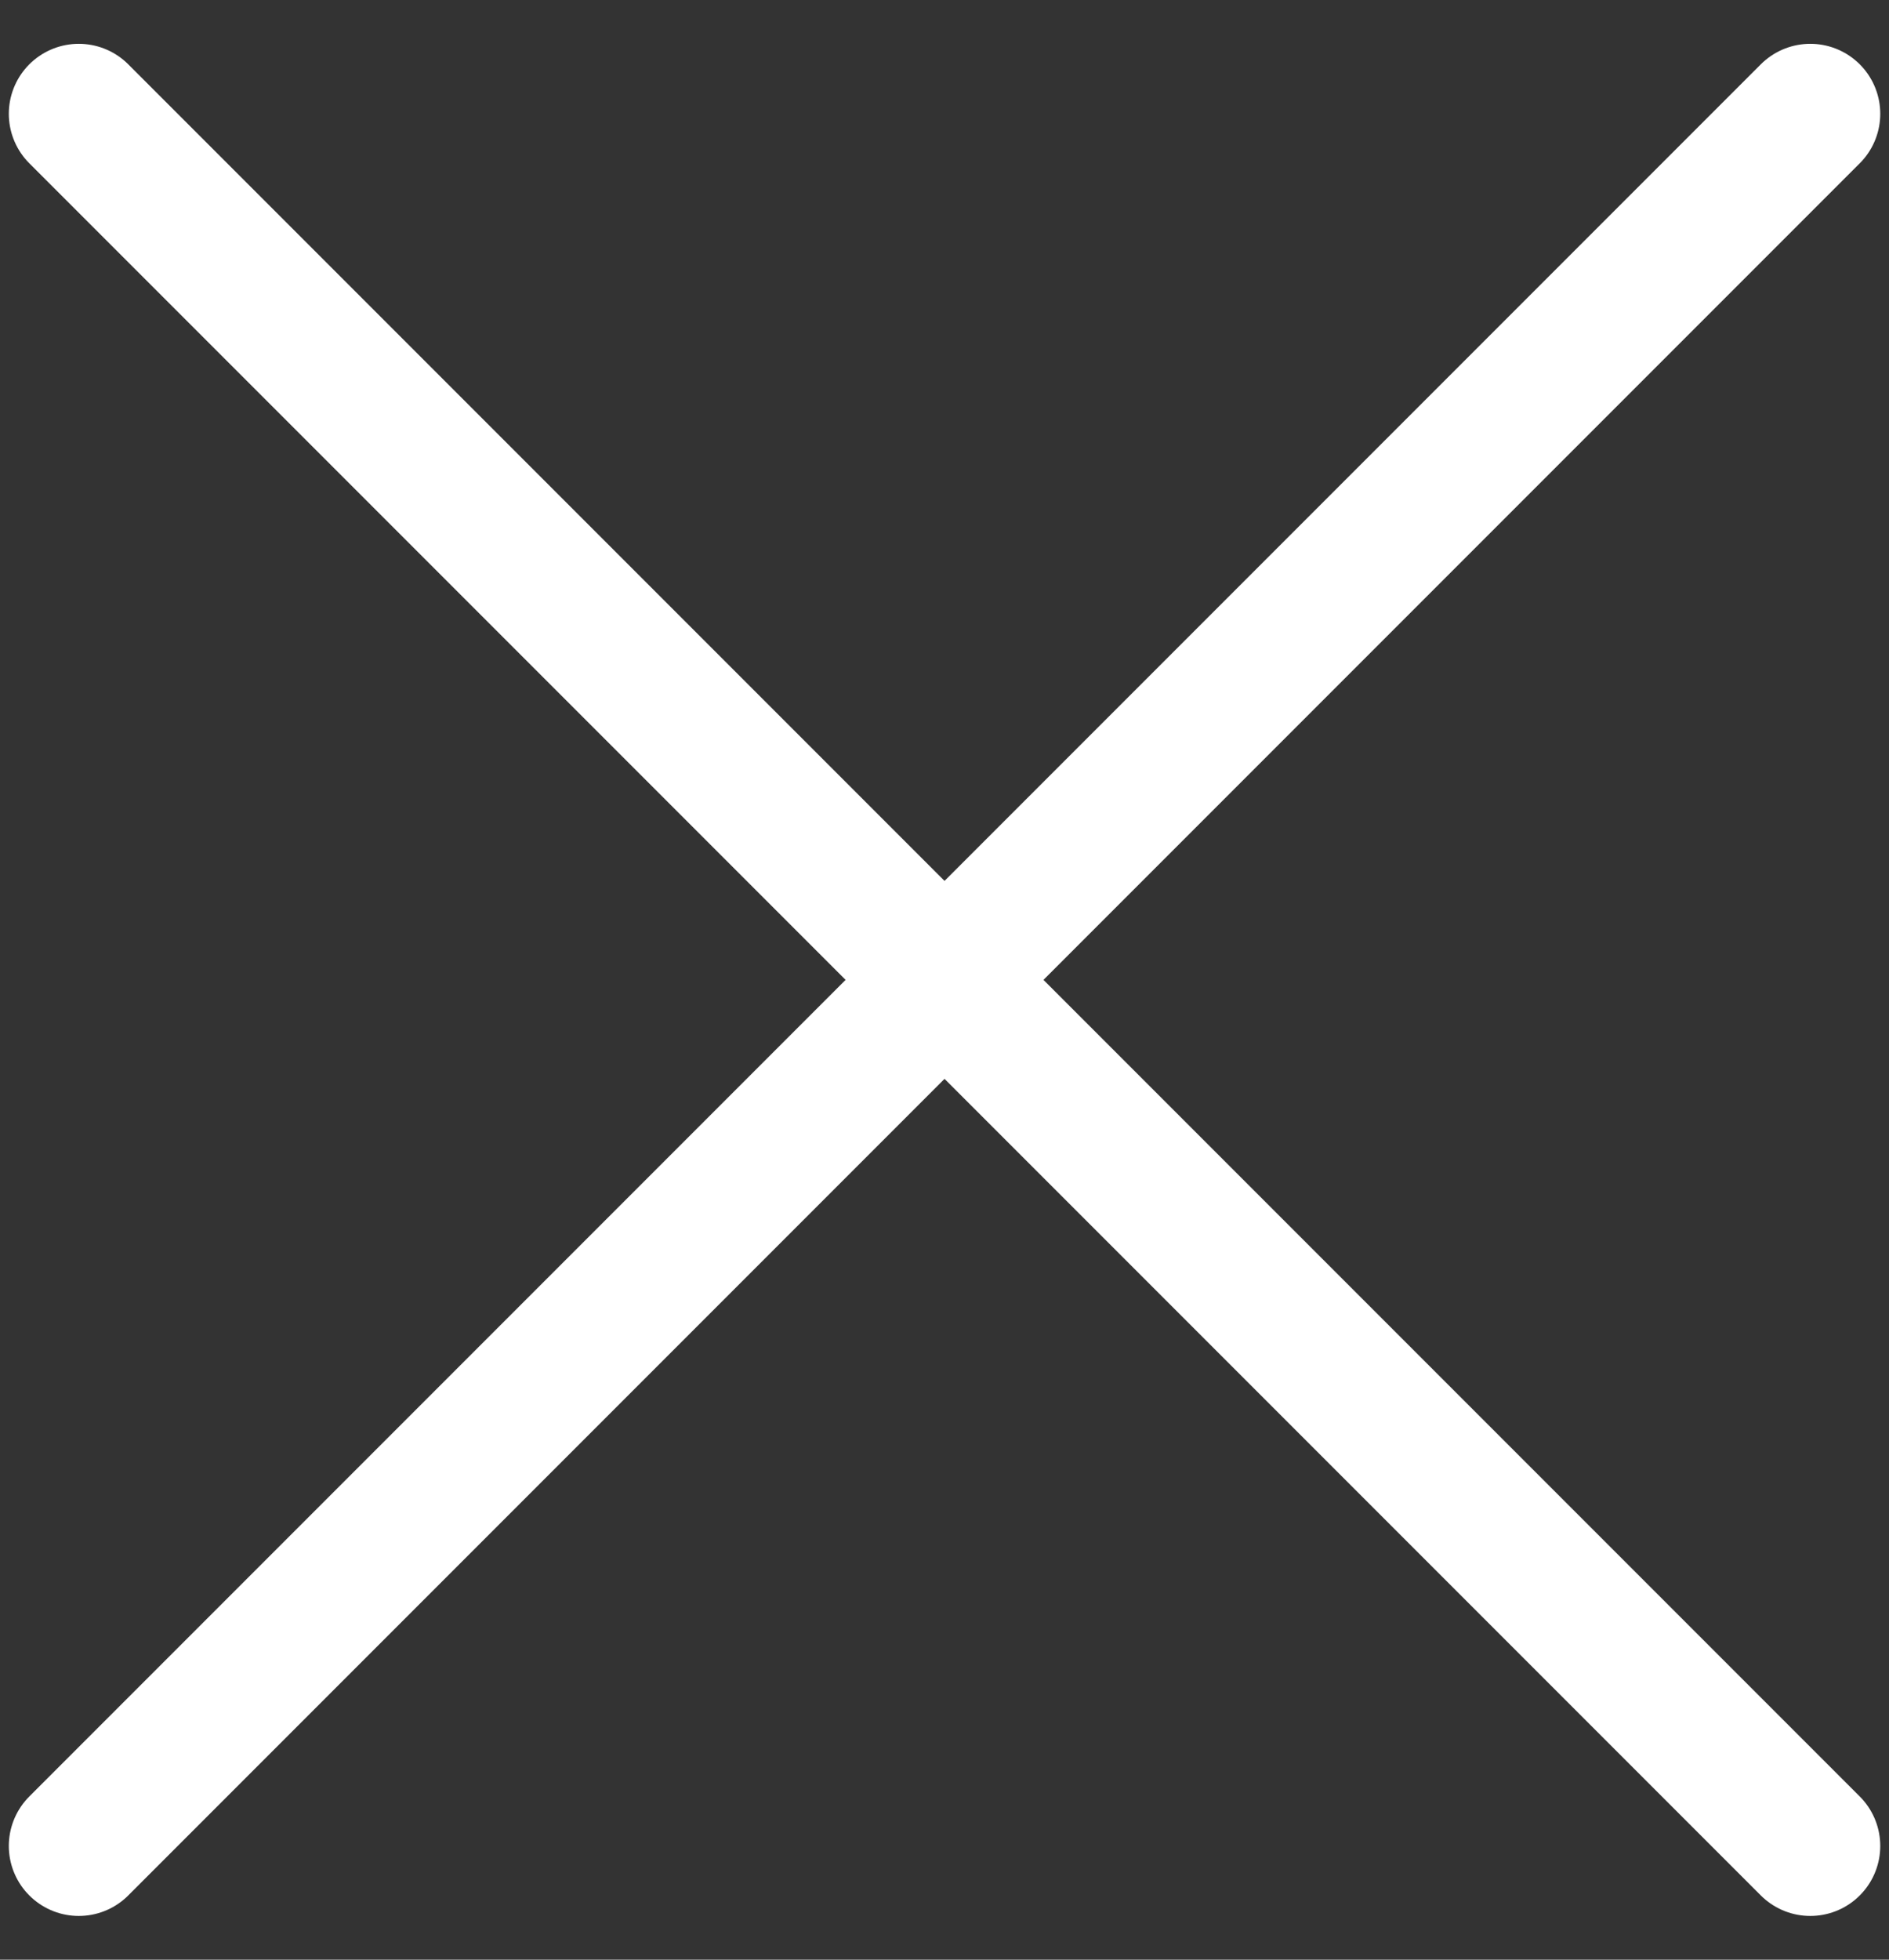 <?xml version="1.0" encoding="UTF-8"?> <svg xmlns="http://www.w3.org/2000/svg" width="27" height="28" viewBox="0 0 27 28" fill="none"><rect x="0" y="0" width="27" height="28" fill="#333333" stroke="none"/><path d="M1.126 26.375L25.875 1.626" stroke="white" stroke-width="2" stroke-linecap="round"></path><path d="M25.875 26.375L1.126 1.626" stroke="white" stroke-width="2" stroke-linecap="round"></path></svg> 